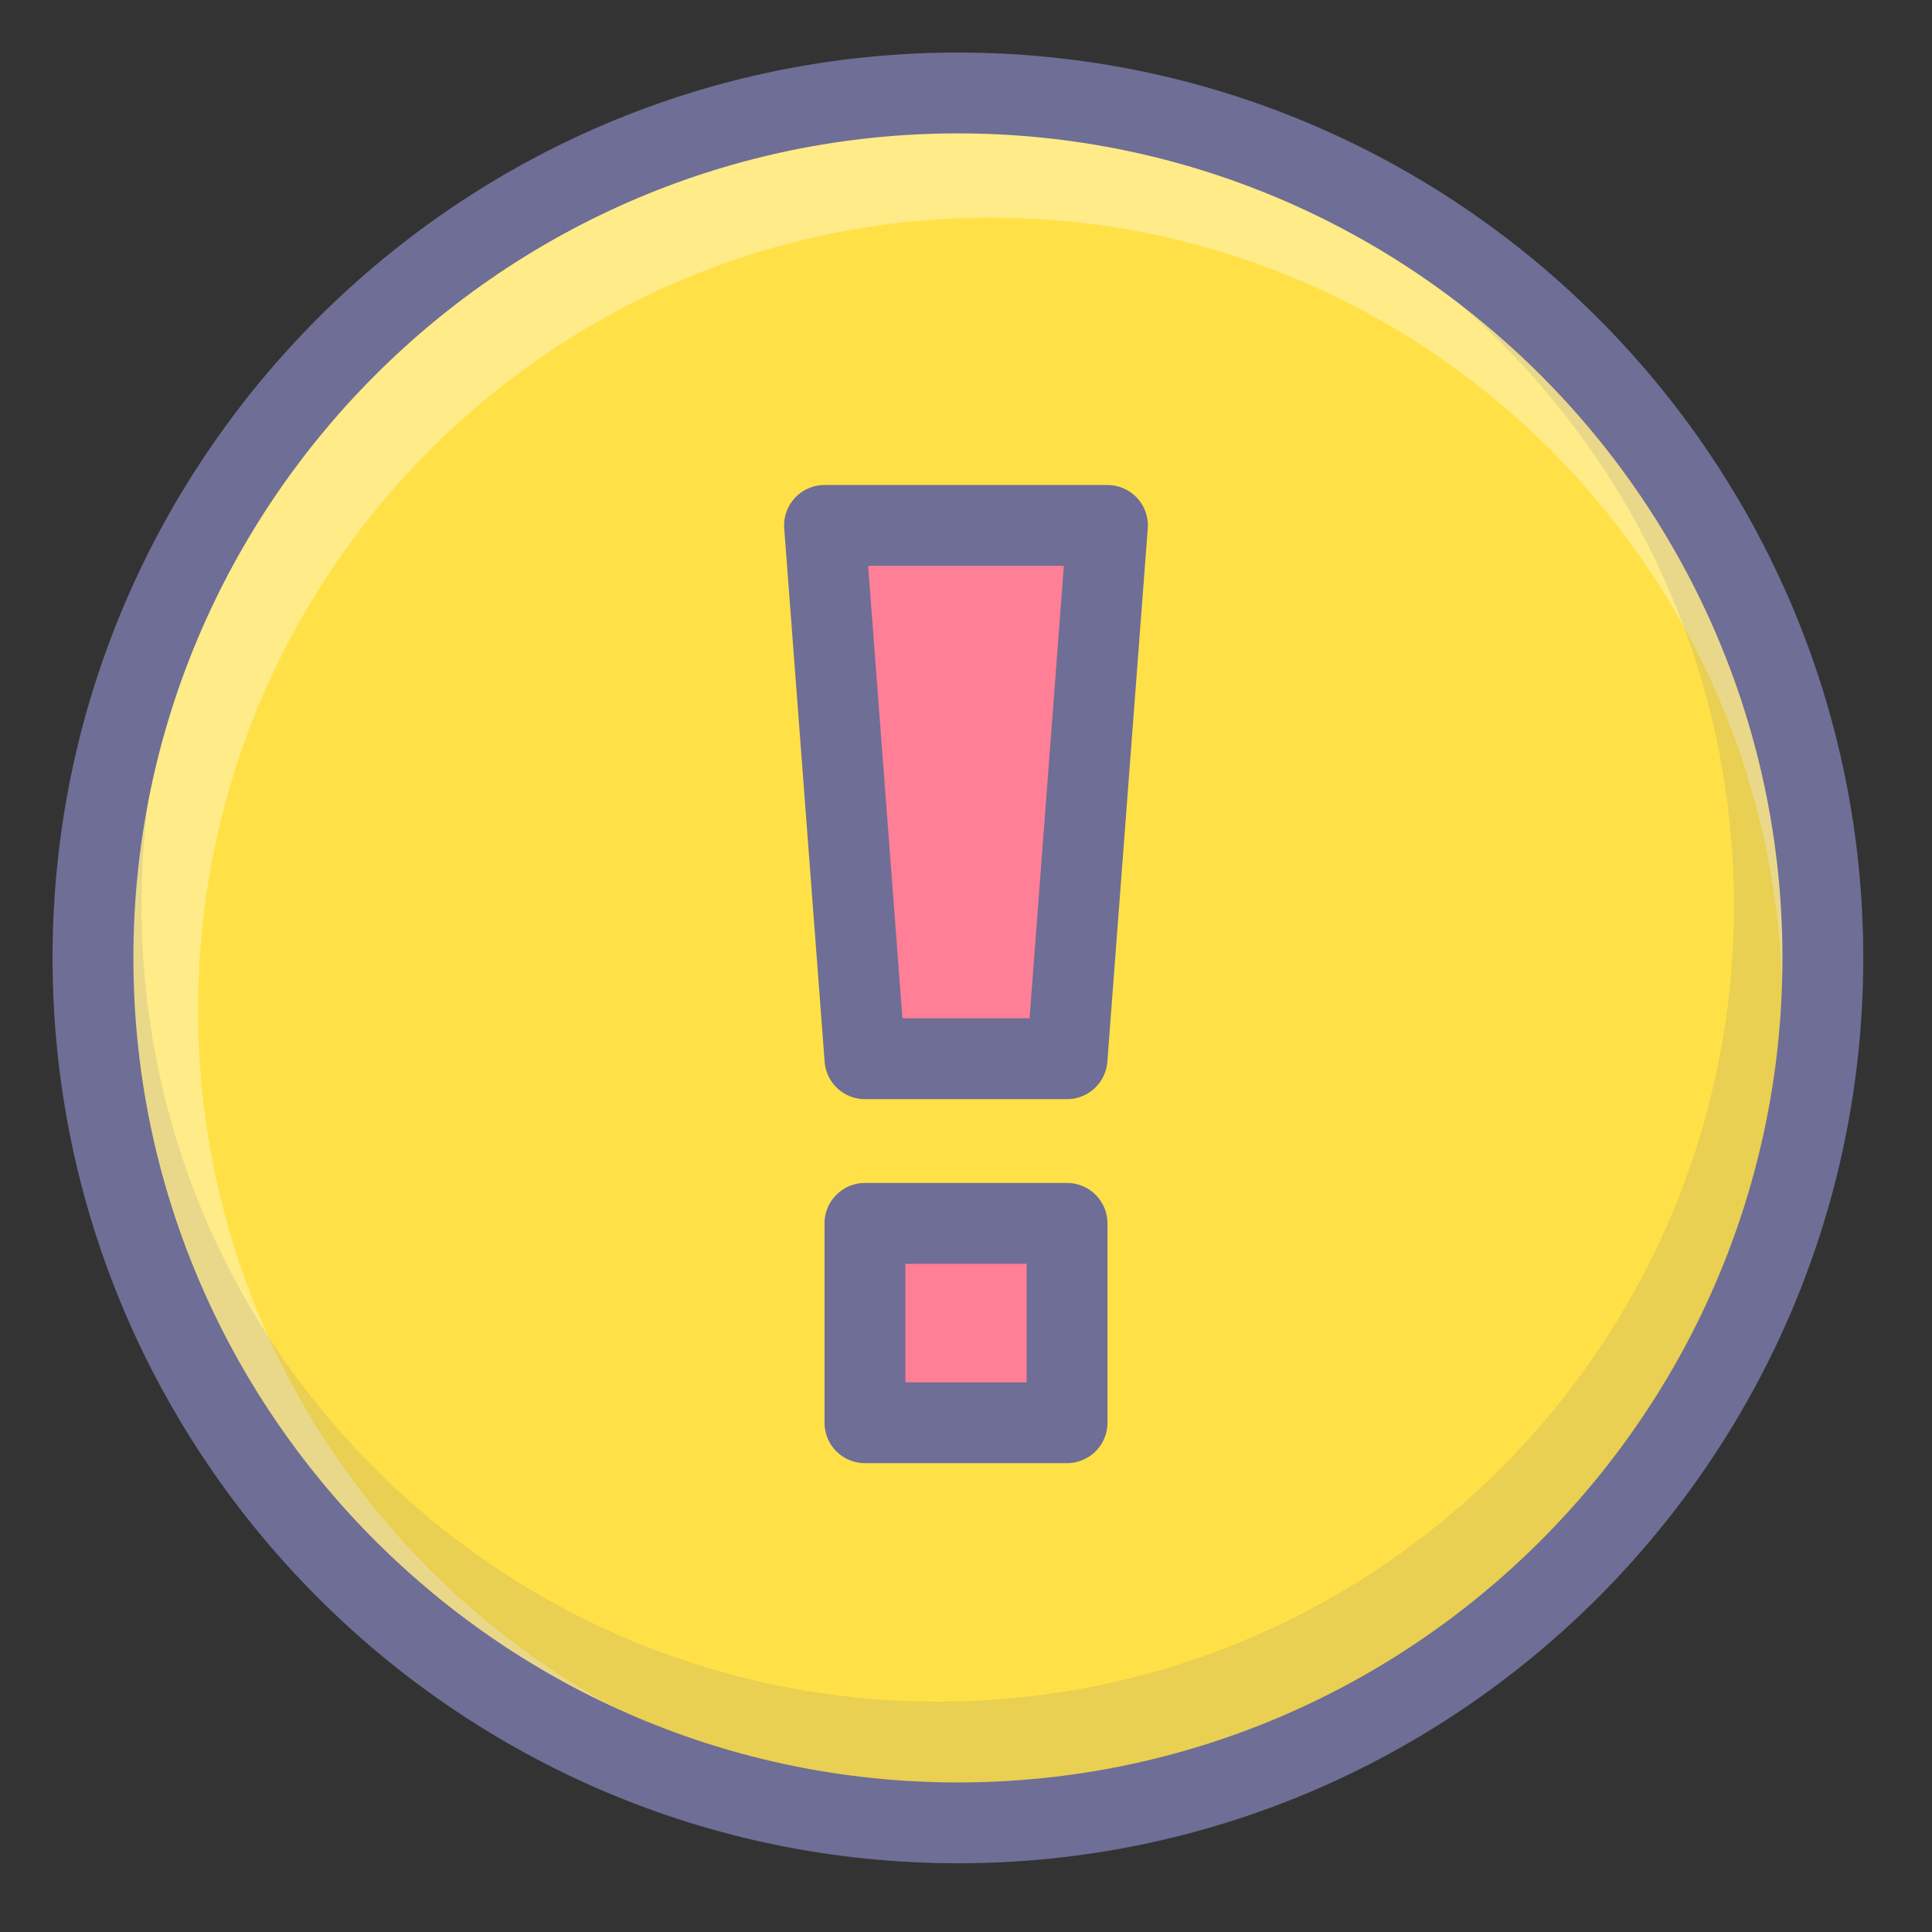 <svg class="icon" style="width: 256px; height: 256px; vertical-align: middle; fill: currentcolor; overflow: hidden;" viewBox="0 0 1024 1024" version="1.1" xmlns="http://www.w3.org/2000/svg"><rect x="0" y="0" width="1024" height="1024" fill="#333333" stroke="none"/><path d="M512 512m-458.444 0a458.444 458.444 0 1 0 916.887 0 458.444 458.444 0 1 0-916.887 0Z" fill="#FFE147" source="https://pic.51mitu.com/icon/564296.html"></path><path d="M507.715 59.649c-253.189 0-458.444 205.254-458.444 458.444s205.254 458.444 458.444 458.444 458.444-205.254 458.444-458.444-205.254-458.444-458.444-458.444z m17.138 895.464c-231.895 0-419.883-187.988-419.883-419.883s187.988-419.883 419.883-419.883 419.883 187.988 419.883 419.883-187.988 419.883-419.883 419.883z" fill="#FFFFFF" opacity=".35" source="https://pic.51mitu.com/icon/564296.html"></path><path d="M507.715 70.695c240.974 0 437.021 196.047 437.021 437.021s-196.047 437.021-437.021 437.021-437.021-196.047-437.021-437.021 196.047-437.021 437.021-437.021z m-479.866 437.021c0 264.599 215.267 479.866 479.866 479.866s479.866-215.267 479.866-479.866-215.267-479.866-479.866-479.866-479.866 215.267-479.866 479.866z" fill="#6E6E96" source="https://pic.51mitu.com/icon/564296.html"></path><path d="M507.715 49.272c-253.189 0-458.444 205.254-458.444 458.444s205.254 458.444 458.444 458.444 458.444-205.254 458.444-458.444-205.254-458.444-458.444-458.444z m-10.711 852.619c-233.078 0-422.025-188.956-422.025-422.025 0-233.078 188.947-422.025 422.025-422.025 233.069 0 422.025 188.947 422.025 422.025 0 233.069-188.956 422.025-422.025 422.025z" fill="#6E6E96" opacity=".15" source="https://pic.51mitu.com/icon/564296.html"></path><path d="M437.017 278.494l21.423 282.654h107.113l21.423-282.654z" fill="#FF7F96" source="https://pic.51mitu.com/icon/564296.html"></path><path d="M415.654 280.113l21.423 282.658a21.423 21.423 0 0 0 21.363 19.799h107.113a21.423 21.423 0 0 0 21.358-19.799l21.423-282.658A21.423 21.423 0 0 0 586.975 257.071h-149.958a21.418 21.418 0 0 0-21.363 23.042z m149.962-3.239l-21.423 282.654a21.423 21.423 0 0 1 21.358-19.803h-107.113a21.427 21.427 0 0 1 21.363 19.803l-21.423-282.654A21.423 21.423 0 0 1 437.017 299.916h149.958a21.41 21.41 0 0 1-21.358-23.042z" fill="#6E6E96" source="https://pic.51mitu.com/icon/564296.html"></path><path d="M458.439 648.423h107.113V754.075h-107.113z" fill="#FF7F96" source="https://pic.51mitu.com/icon/564296.html"></path><path d="M437.017 648.423V754.075a21.423 21.423 0 0 0 21.423 21.423h107.113a21.423 21.423 0 0 0 21.423-21.423v-105.652a21.423 21.423 0 0 0-21.423-21.423h-107.113a21.423 21.423 0 0 0-21.423 21.423z m107.113 0V754.075c0-11.834 9.584-21.423 21.423-21.423h-107.113a21.423 21.423 0 0 1 21.423 21.423v-105.652a21.423 21.423 0 0 1-21.423 21.423h107.113c-11.838 0-21.423-9.584-21.423-21.423z" fill="#6E6E96" source="https://pic.51mitu.com/icon/564296.html"></path></svg>